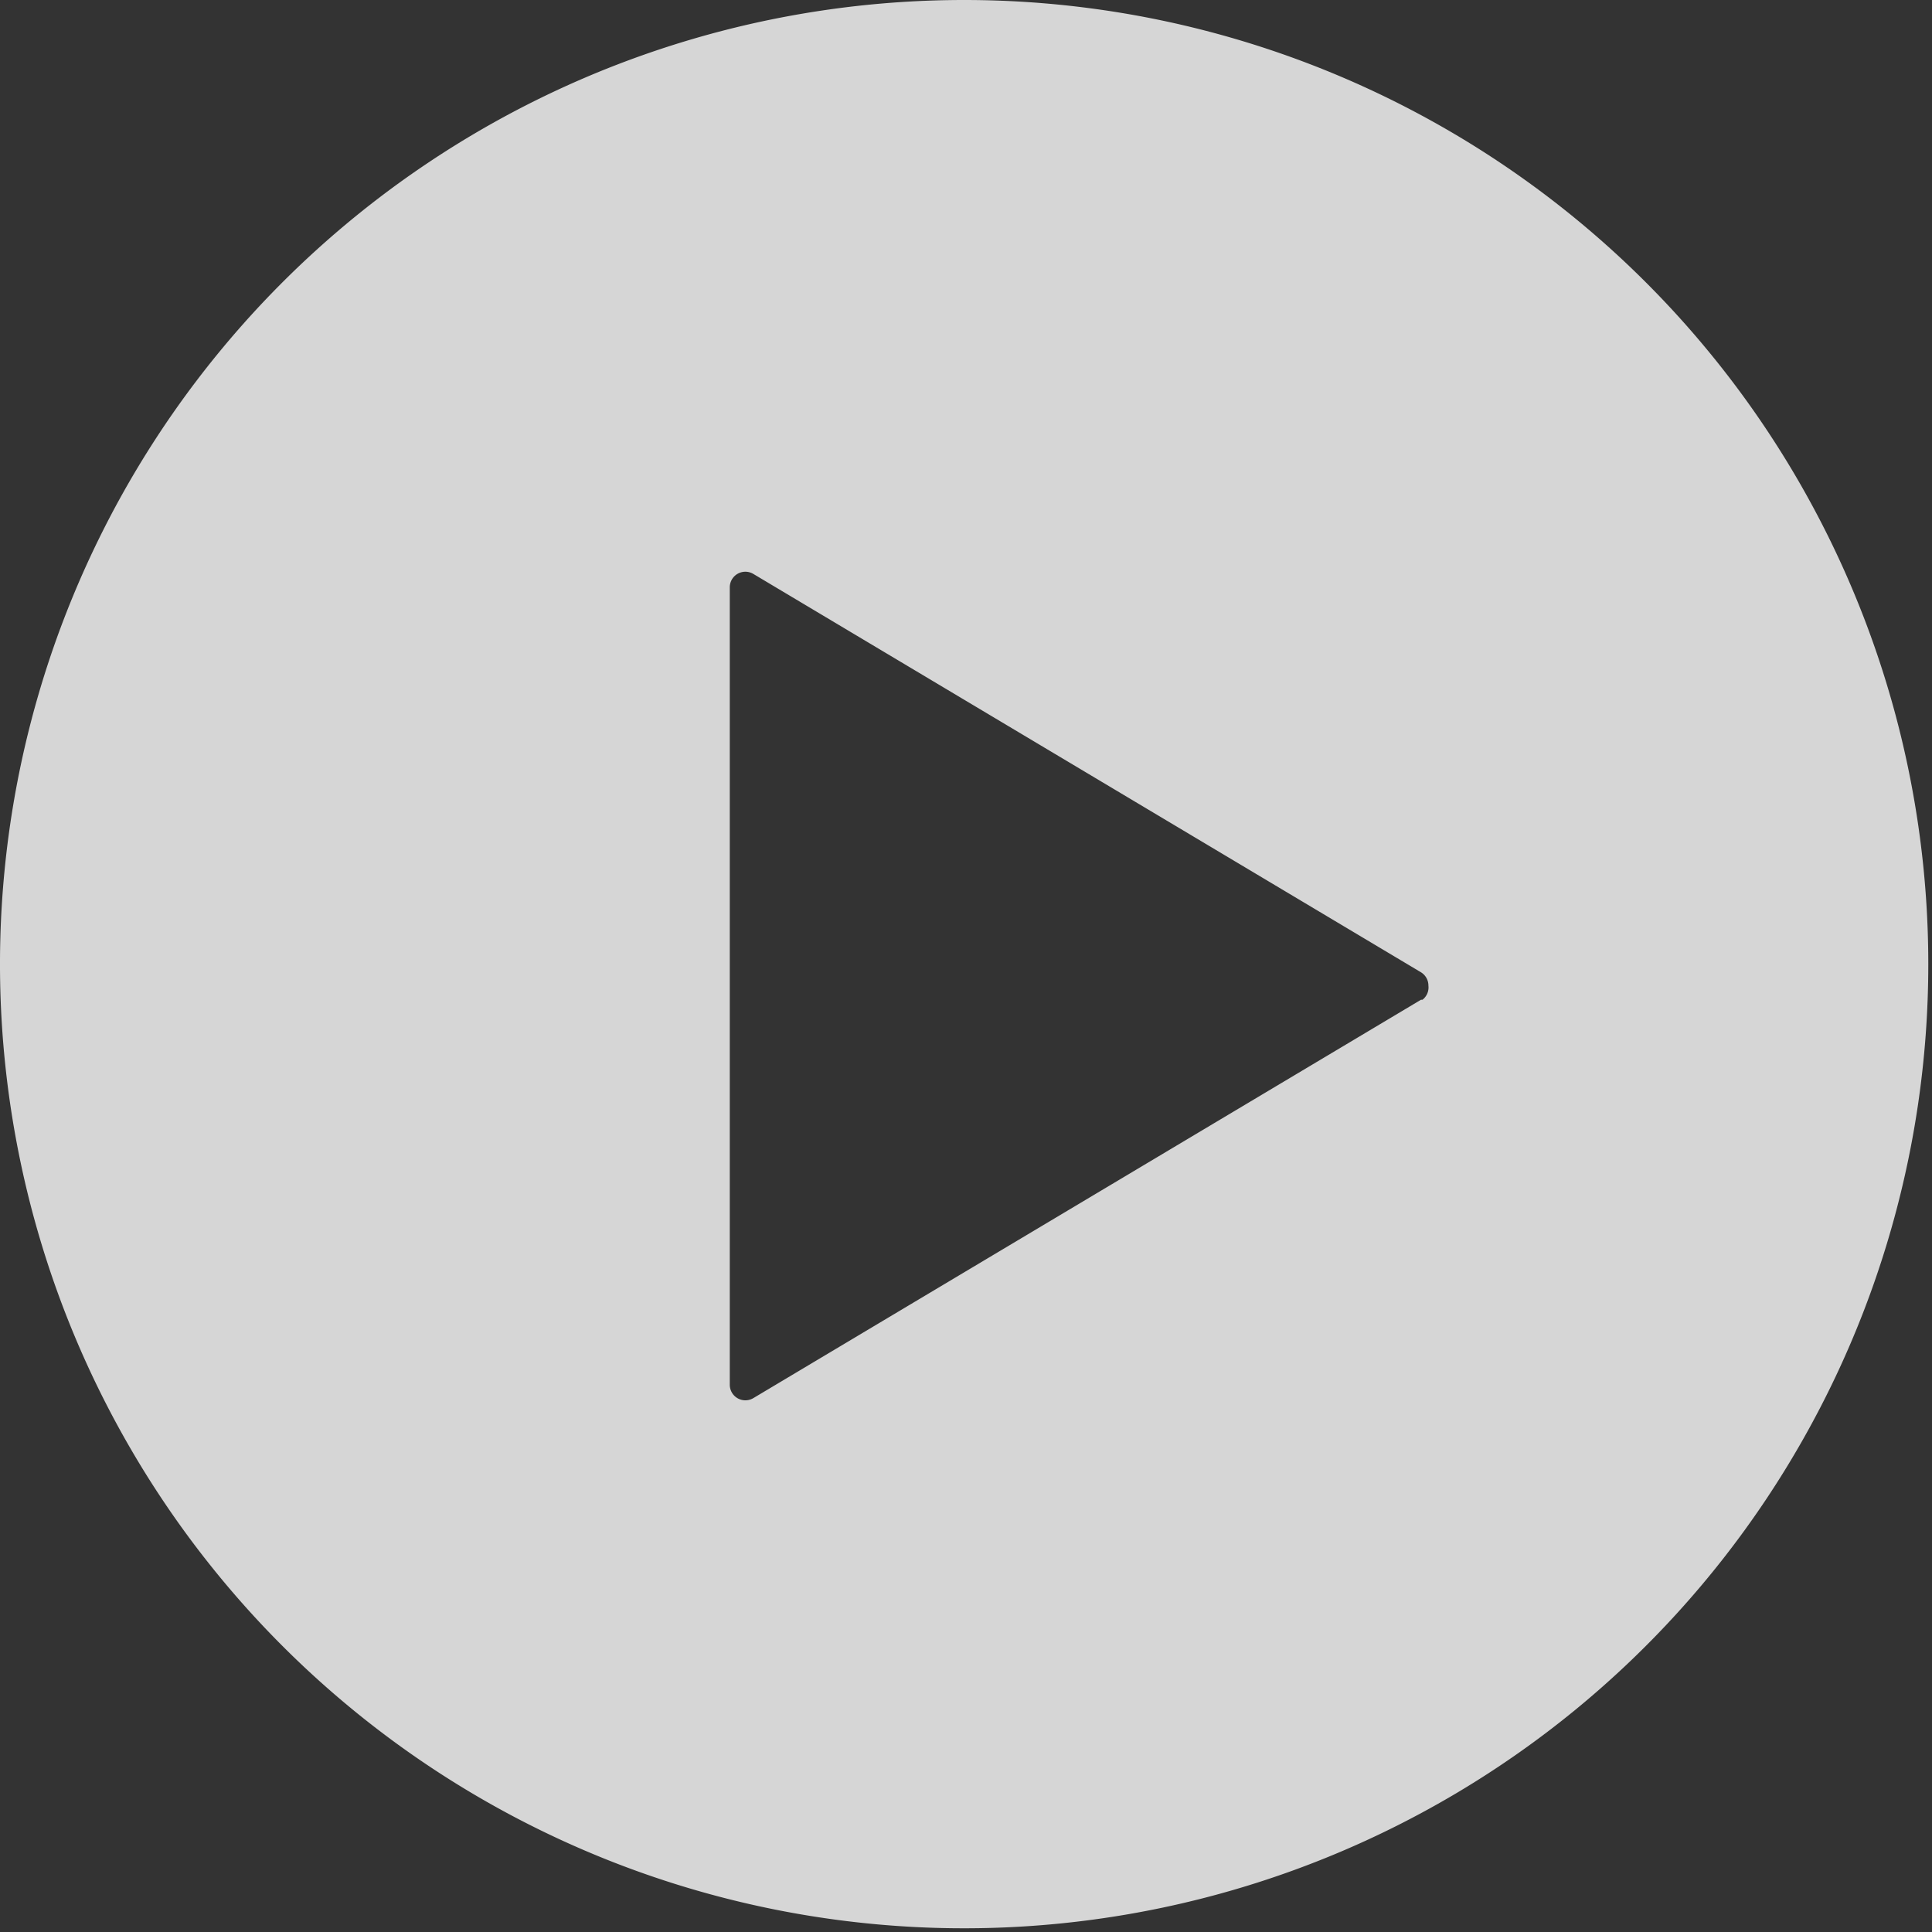 <svg xmlns="http://www.w3.org/2000/svg" viewBox="0 0 26.05 26.05"><rect x="0" y="0" width="26.05" height="26.05" fill="#333333" stroke="none"/><defs><style>.cls-1{fill:#fff;opacity:0.8;}</style></defs><title>btn_play</title><g id="レイヤー_1" data-name="レイヤー 1"><path class="cls-1" d="M13,0A13,13,0,1,0,26,13,13,13,0,0,0,13,0Zm6.16,13.48-9,5.37a.21.21,0,0,1-.32-.18V7.92a.21.21,0,0,1,.32-.18l9,5.37a.21.21,0,0,1,.1.18A.21.21,0,0,1,19.18,13.48Z"/></g></svg>